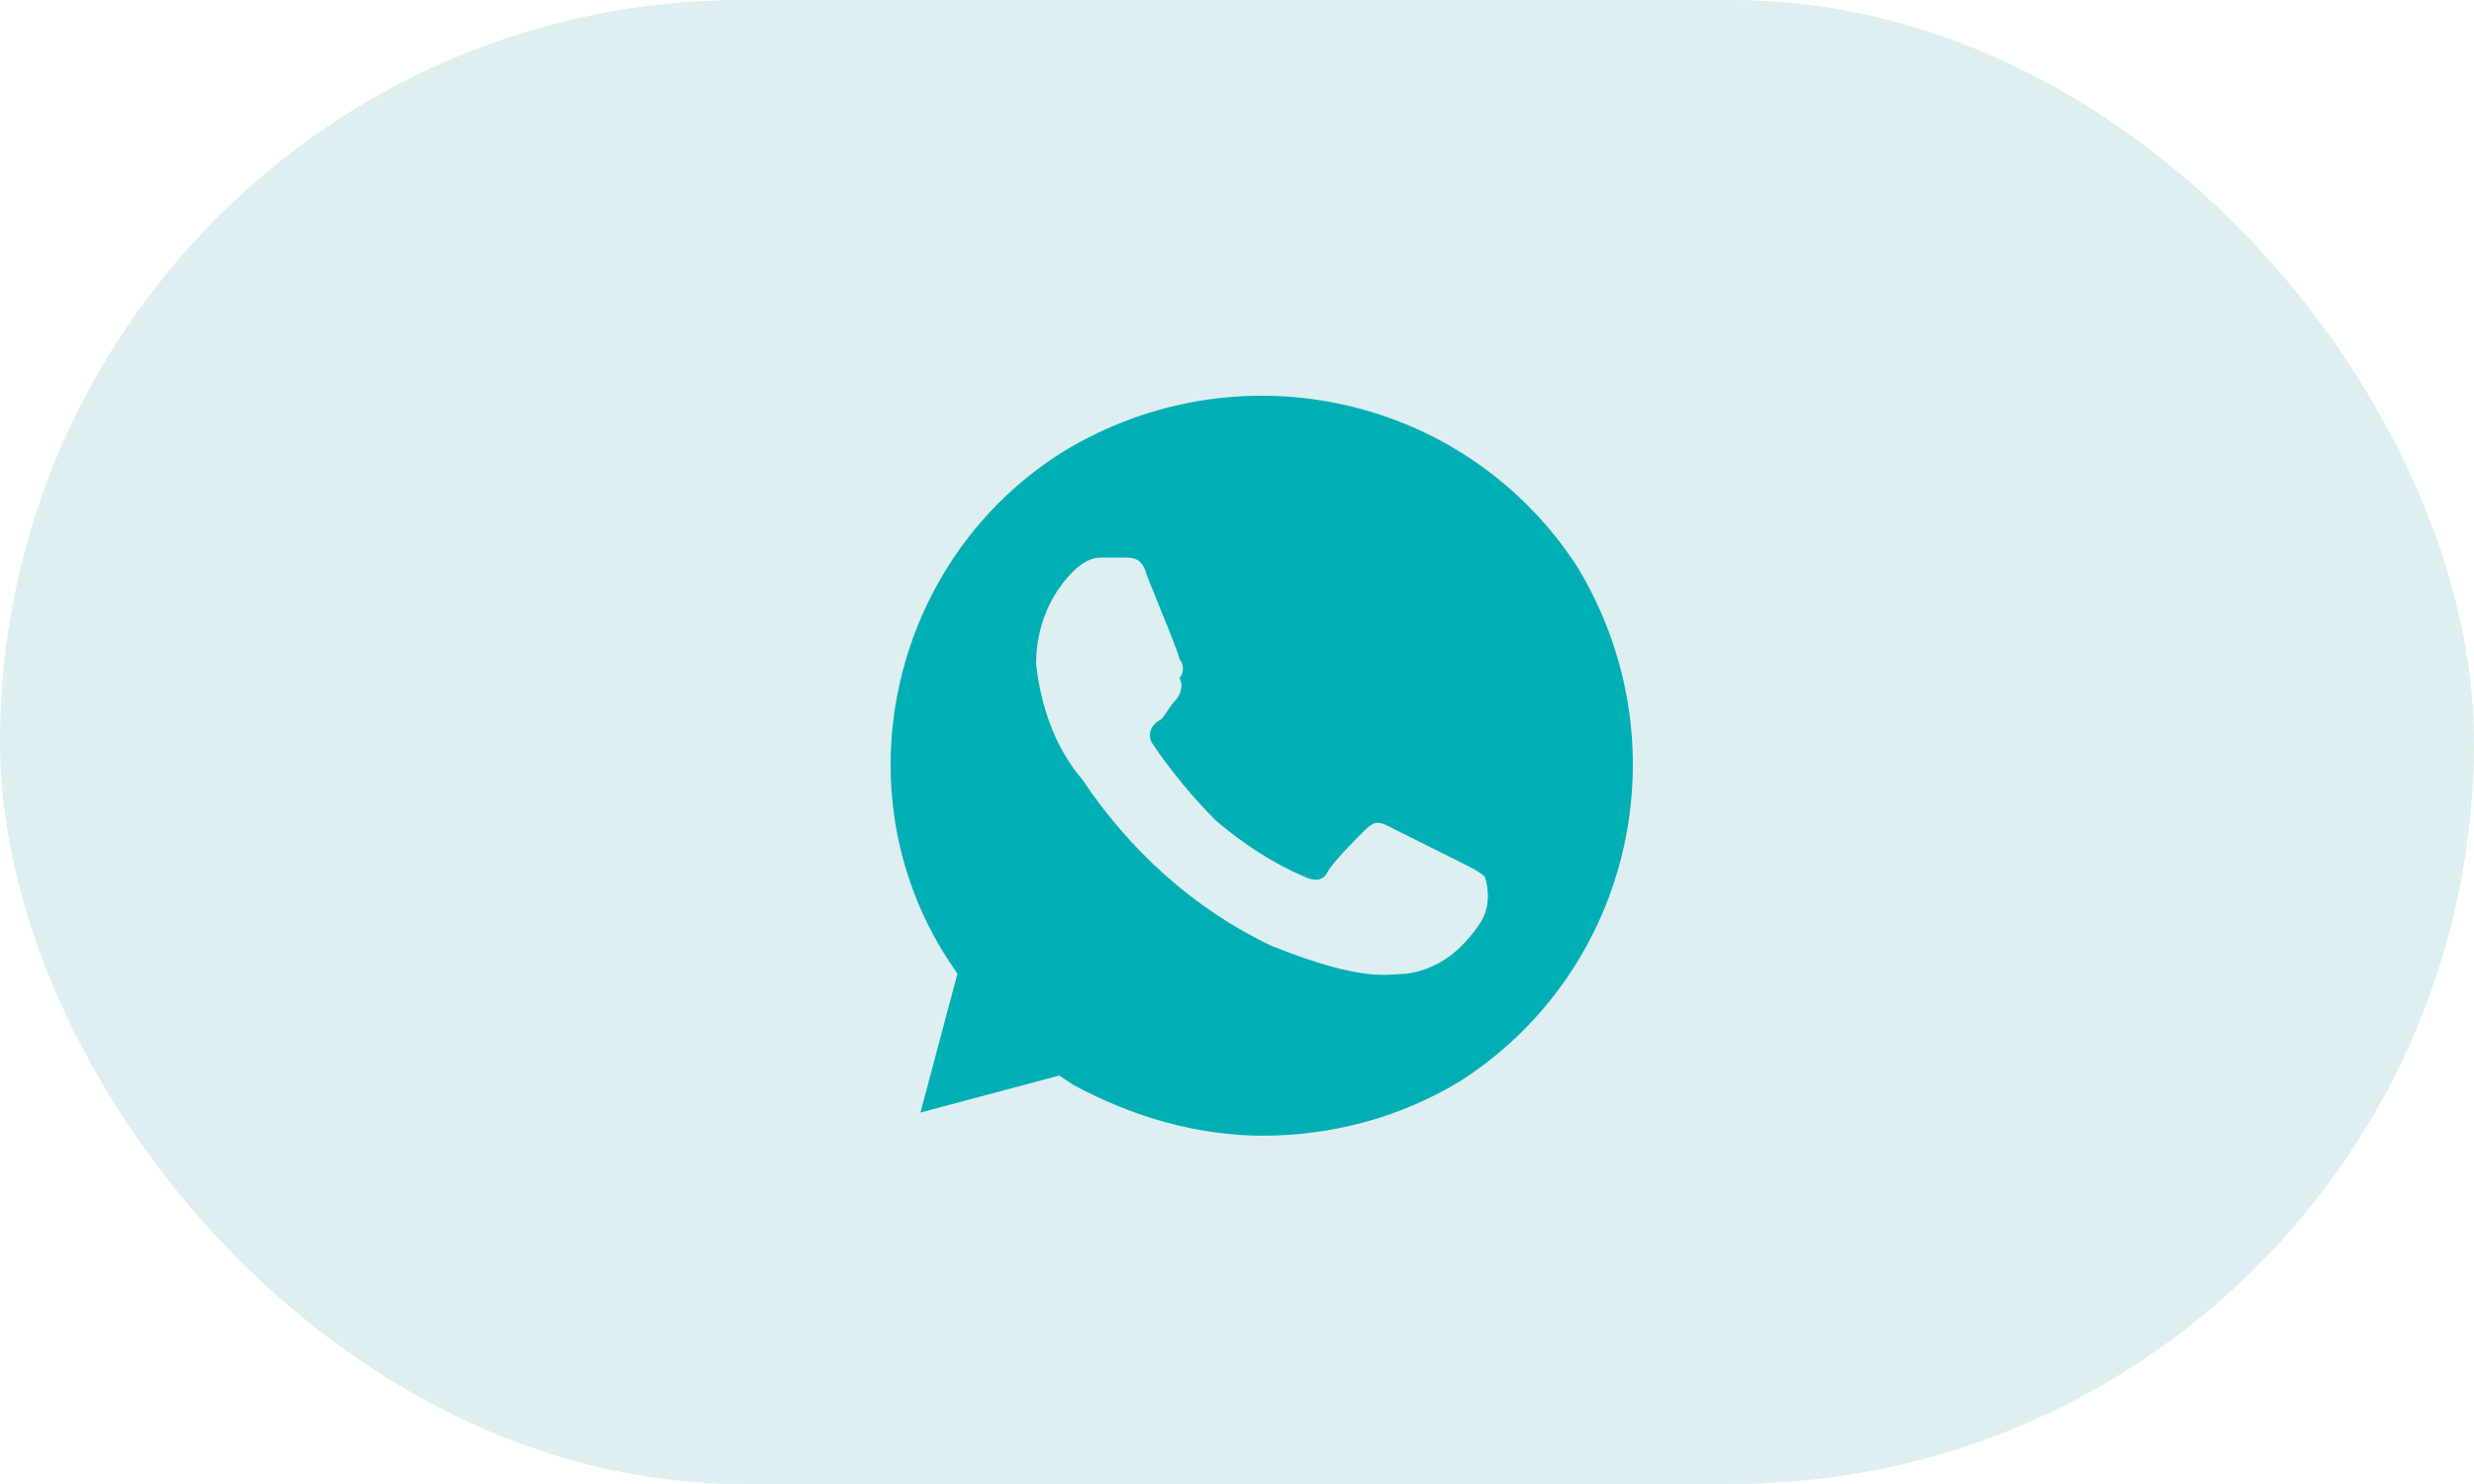 <?xml version="1.0" encoding="UTF-8"?> <svg xmlns="http://www.w3.org/2000/svg" width="50" height="30" viewBox="0 0 50 30" fill="none"> <rect width="50" height="30" rx="15" fill="#8DC8CB" fill-opacity="0.3"></rect> <path d="M31.878 11.459C29.634 8 25.053 6.971 21.501 9.122C18.041 11.272 16.919 15.947 19.163 19.406L19.35 19.686L18.602 22.491L21.407 21.743L21.688 21.93C22.903 22.585 24.212 22.959 25.521 22.959C26.923 22.959 28.326 22.585 29.541 21.837C33 19.593 34.029 15.012 31.878 11.459ZM29.915 18.658C29.541 19.219 29.073 19.593 28.419 19.686C28.045 19.686 27.578 19.873 25.708 19.125C24.118 18.378 22.809 17.162 21.875 15.76C21.314 15.105 21.033 14.264 20.94 13.422C20.94 12.675 21.22 12.02 21.688 11.553C21.875 11.366 22.061 11.272 22.248 11.272H22.716C22.903 11.272 23.09 11.272 23.183 11.646C23.37 12.114 23.838 13.236 23.838 13.329C23.931 13.422 23.931 13.609 23.838 13.703C23.931 13.89 23.838 14.077 23.744 14.17C23.651 14.264 23.557 14.451 23.464 14.544C23.277 14.638 23.183 14.825 23.277 15.012C23.651 15.573 24.118 16.134 24.586 16.601C25.147 17.069 25.708 17.443 26.362 17.723C26.549 17.817 26.736 17.817 26.83 17.63C26.923 17.443 27.391 16.975 27.578 16.788C27.765 16.601 27.858 16.601 28.045 16.695L29.541 17.443C29.728 17.536 29.915 17.63 30.008 17.723C30.102 18.004 30.102 18.378 29.915 18.658Z" fill="#00AFB6"></path> </svg> 